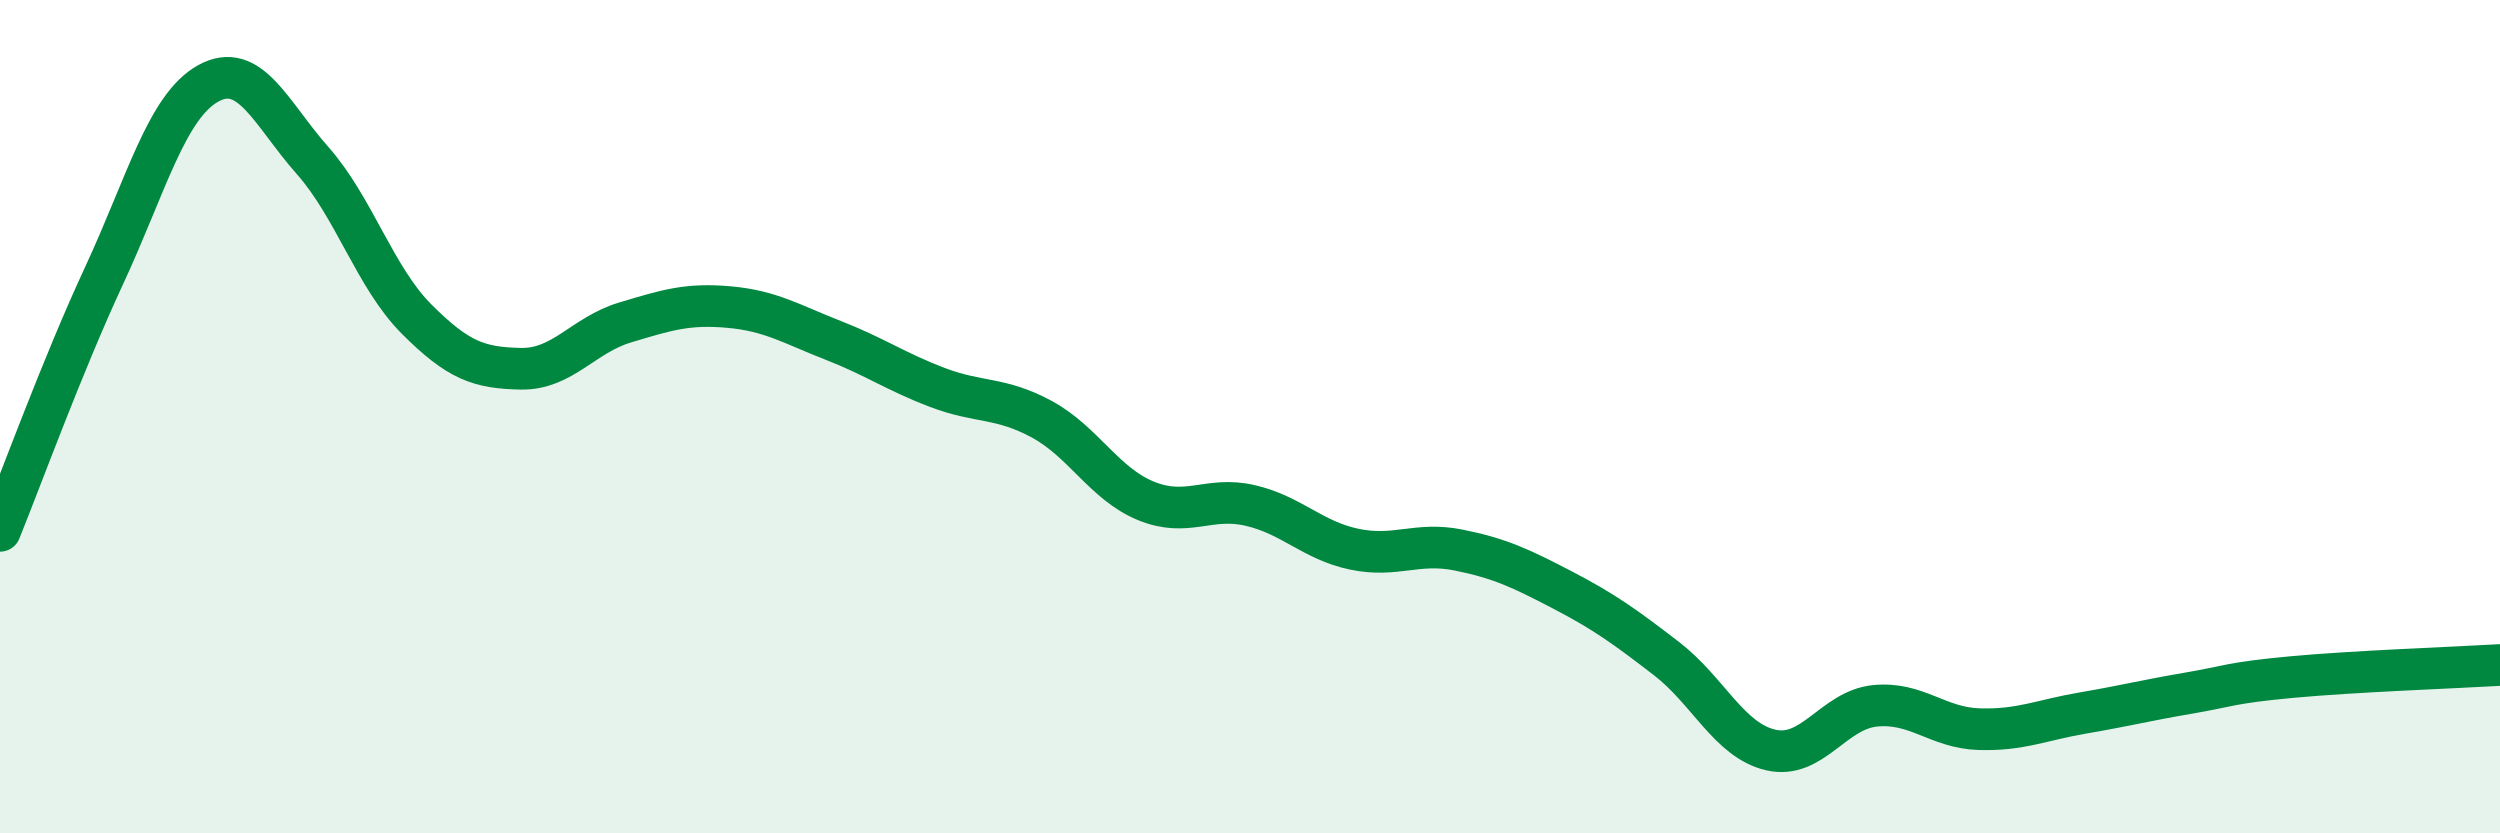 
    <svg width="60" height="20" viewBox="0 0 60 20" xmlns="http://www.w3.org/2000/svg">
      <path
        d="M 0,12.74 C 0.5,11.51 1.5,8.76 2.5,6.61 C 3.5,4.46 4,2.55 5,2 C 6,1.45 6.5,2.72 7.5,3.85 C 8.5,4.98 9,6.66 10,7.66 C 11,8.66 11.5,8.83 12.5,8.85 C 13.5,8.87 14,8.04 15,7.74 C 16,7.44 16.5,7.28 17.5,7.37 C 18.5,7.46 19,7.78 20,8.17 C 21,8.56 21.5,8.92 22.5,9.3 C 23.5,9.68 24,9.52 25,10.06 C 26,10.6 26.5,11.61 27.5,12.02 C 28.5,12.43 29,11.9 30,12.13 C 31,12.36 31.5,12.97 32.5,13.18 C 33.5,13.39 34,13 35,13.2 C 36,13.4 36.5,13.64 37.5,14.16 C 38.5,14.68 39,15.04 40,15.81 C 41,16.58 41.5,17.77 42.5,18 C 43.5,18.23 44,17.04 45,16.94 C 46,16.84 46.5,17.47 47.5,17.5 C 48.5,17.53 49,17.28 50,17.11 C 51,16.94 51.5,16.81 52.5,16.64 C 53.5,16.47 53.5,16.39 55,16.25 C 56.5,16.11 59,16.02 60,15.96L60 20L0 20Z"
        fill="#008740"
        opacity="0.1"
        stroke-linecap="round"
        stroke-linejoin="round"
      />
      <path
        d="M 0,12.74 C 0.5,11.51 1.5,8.76 2.5,6.61 C 3.5,4.46 4,2.55 5,2 C 6,1.45 6.5,2.72 7.5,3.85 C 8.5,4.98 9,6.66 10,7.66 C 11,8.66 11.5,8.83 12.5,8.85 C 13.5,8.87 14,8.04 15,7.74 C 16,7.44 16.5,7.28 17.5,7.37 C 18.5,7.46 19,7.78 20,8.17 C 21,8.56 21.5,8.92 22.5,9.3 C 23.5,9.68 24,9.52 25,10.06 C 26,10.6 26.5,11.61 27.5,12.02 C 28.5,12.43 29,11.9 30,12.13 C 31,12.36 31.5,12.97 32.5,13.18 C 33.5,13.39 34,13 35,13.2 C 36,13.4 36.5,13.64 37.5,14.16 C 38.5,14.68 39,15.04 40,15.81 C 41,16.58 41.5,17.77 42.5,18 C 43.5,18.23 44,17.04 45,16.94 C 46,16.84 46.5,17.47 47.5,17.5 C 48.5,17.53 49,17.28 50,17.11 C 51,16.94 51.5,16.81 52.5,16.64 C 53.5,16.47 53.5,16.39 55,16.25 C 56.5,16.11 59,16.02 60,15.96"
        stroke="#008740"
        stroke-width="1"
        fill="none"
        stroke-linecap="round"
        stroke-linejoin="round"
      />
    </svg>
  
